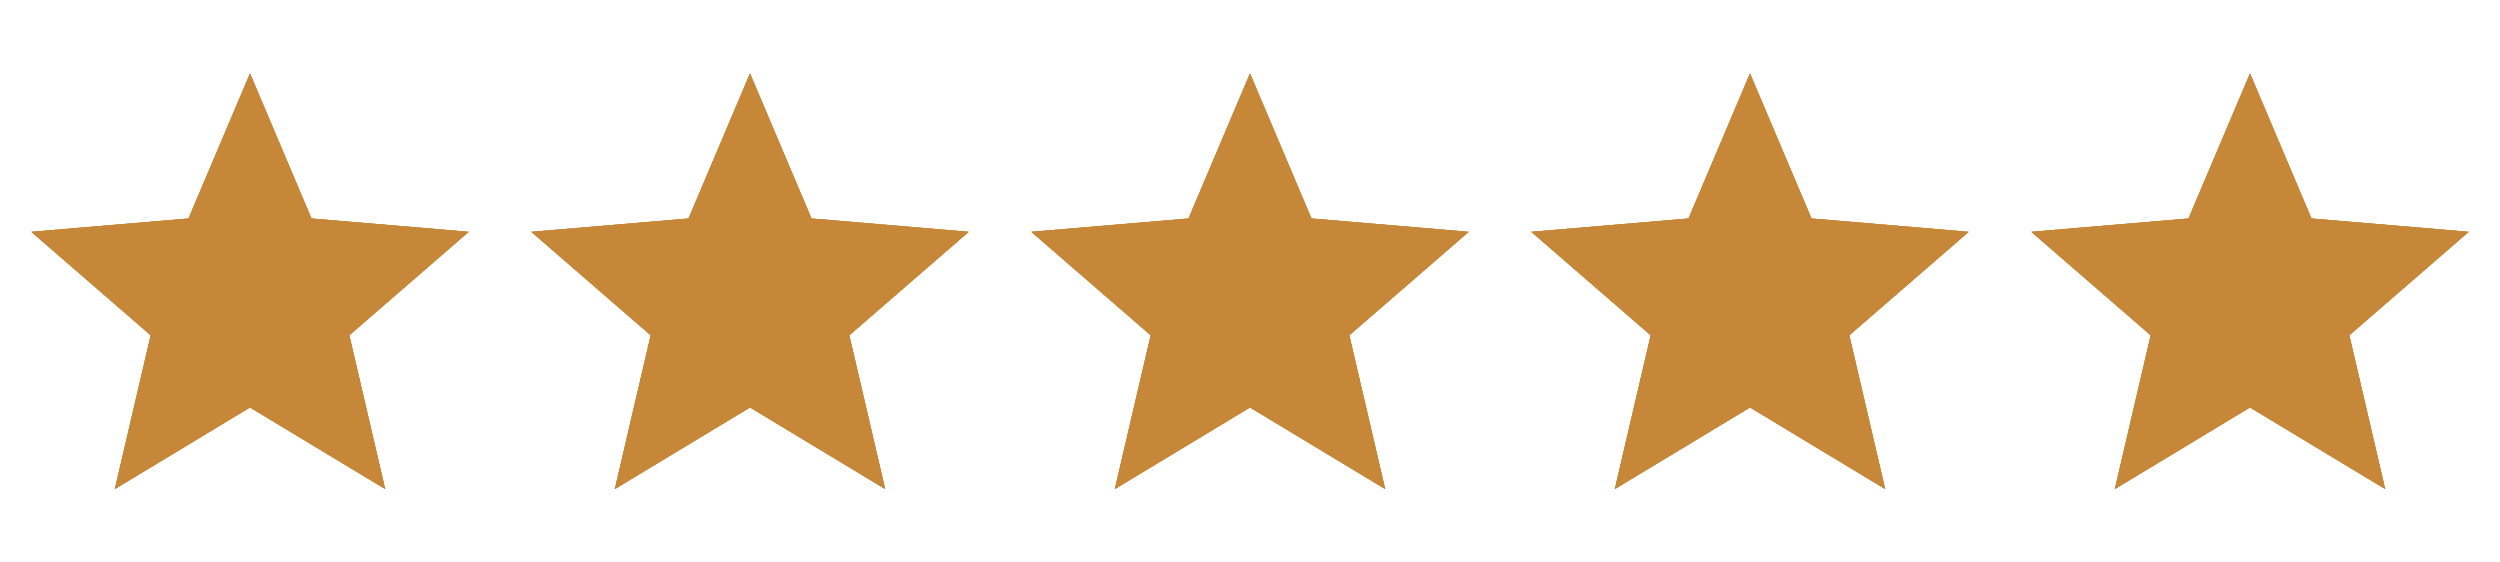 <?xml version="1.0" encoding="UTF-8" standalone="no"?>
<!DOCTYPE svg PUBLIC "-//W3C//DTD SVG 1.1//EN" "http://www.w3.org/Graphics/SVG/1.1/DTD/svg11.dtd">
<svg width="80px" height="18px" viewBox="0 0 80 18" version="1.1" xmlns="http://www.w3.org/2000/svg" xmlns:xlink="http://www.w3.org/1999/xlink" xml:space="preserve" xmlns:serif="http://www.serif.com/" style="fill-rule:evenodd;clip-rule:evenodd;stroke-linejoin:round;stroke-miterlimit:2;">
    <g>
        <g transform="matrix(0.7,0,0,0.7,-0.4,0.95)">
            <path d="M12,17.27L5.82,21L7.46,13.97L2,9.24L9.19,8.63L12,2L14.81,8.63L22,9.24L16.54,13.97L18.18,21L12,17.27ZM12.738,16.047C12.738,16.047 16.02,18.027 16.02,18.027L15.149,14.295C15.028,13.778 15.204,13.237 15.605,12.89C15.605,12.89 18.505,10.377 18.505,10.377L14.689,10.053C14.161,10.009 13.701,9.675 13.495,9.187L12,5.661L10.505,9.187C10.299,9.675 9.839,10.009 9.311,10.053L5.495,10.377L8.395,12.89C8.796,13.237 8.972,13.778 8.851,14.295L7.98,18.027L11.262,16.047C11.716,15.773 12.284,15.773 12.738,16.047Z" style="fill:rgb(198,135,56);"/>
        </g>
        <g transform="matrix(0.7,0,0,0.7,15.6,0.95)">
            <path d="M12,17.27L5.82,21L7.46,13.97L2,9.24L9.19,8.63L12,2L14.81,8.63L22,9.24L16.54,13.97L18.18,21L12,17.27ZM12.738,16.047C12.738,16.047 16.02,18.027 16.02,18.027L15.149,14.295C15.028,13.778 15.204,13.237 15.605,12.89C15.605,12.89 18.505,10.377 18.505,10.377L14.689,10.053C14.161,10.009 13.701,9.675 13.495,9.187L12,5.661L10.505,9.187C10.299,9.675 9.839,10.009 9.311,10.053L5.495,10.377L8.395,12.89C8.796,13.237 8.972,13.778 8.851,14.295L7.98,18.027L11.262,16.047C11.716,15.773 12.284,15.773 12.738,16.047Z" style="fill:rgb(198,135,56);"/>
        </g>
        <g transform="matrix(0.7,0,0,0.7,31.6,0.95)">
            <path d="M12,17.27L5.82,21L7.46,13.97L2,9.24L9.19,8.63L12,2L14.81,8.63L22,9.24L16.54,13.97L18.18,21L12,17.27ZM12.738,16.047C12.738,16.047 16.02,18.027 16.02,18.027L15.149,14.295C15.028,13.778 15.204,13.237 15.605,12.89C15.605,12.89 18.505,10.377 18.505,10.377L14.689,10.053C14.161,10.009 13.701,9.675 13.495,9.187L12,5.661L10.505,9.187C10.299,9.675 9.839,10.009 9.311,10.053L5.495,10.377L8.395,12.89C8.796,13.237 8.972,13.778 8.851,14.295L7.98,18.027L11.262,16.047C11.716,15.773 12.284,15.773 12.738,16.047Z" style="fill:rgb(198,135,56);"/>
        </g>
        <g transform="matrix(0.7,0,0,0.7,47.6,0.95)">
            <path d="M12,17.27L5.82,21L7.46,13.97L2,9.24L9.19,8.63L12,2L14.81,8.63L22,9.24L16.54,13.97L18.18,21L12,17.27ZM12.738,16.047C12.738,16.047 16.02,18.027 16.02,18.027L15.149,14.295C15.028,13.778 15.204,13.237 15.605,12.89C15.605,12.89 18.505,10.377 18.505,10.377L14.689,10.053C14.161,10.009 13.701,9.675 13.495,9.187L12,5.661L10.505,9.187C10.299,9.675 9.839,10.009 9.311,10.053L5.495,10.377L8.395,12.89C8.796,13.237 8.972,13.778 8.851,14.295L7.98,18.027L11.262,16.047C11.716,15.773 12.284,15.773 12.738,16.047Z" style="fill:rgb(198,135,56);"/>
        </g>
        <g transform="matrix(0.7,0,0,0.7,63.6,0.95)">
            <path d="M12,17.27L5.82,21L7.46,13.97L2,9.24L9.19,8.63L12,2L14.81,8.63L22,9.24L16.54,13.97L18.18,21L12,17.27ZM12.738,16.047C12.738,16.047 16.02,18.027 16.02,18.027L15.149,14.295C15.028,13.778 15.204,13.237 15.605,12.89C15.605,12.89 18.505,10.377 18.505,10.377L14.689,10.053C14.161,10.009 13.701,9.675 13.495,9.187L12,5.661L10.505,9.187C10.299,9.675 9.839,10.009 9.311,10.053L5.495,10.377L8.395,12.89C8.796,13.237 8.972,13.778 8.851,14.295L7.98,18.027L11.262,16.047C11.716,15.773 12.284,15.773 12.738,16.047Z" style="fill:rgb(198,135,56);"/>
        </g>
    </g>
    <g transform="matrix(0.7,0,0,0.7,15.6,0.95)">
        <path d="M12,17.27L18.18,21L16.54,13.97L22,9.24L14.81,8.63L12,2L9.19,8.63L2,9.24L7.46,13.97L5.82,21L12,17.27Z" style="fill:rgb(198,135,56);fill-rule:nonzero;"/>
        <path d="M12,17.27L5.82,21L7.46,13.97L2,9.24L9.19,8.63L12,2L14.81,8.63L22,9.24L16.54,13.97L18.18,21L12,17.27Z" style="fill:rgb(198,135,56);"/>
    </g>
    <g transform="matrix(0.7,0,0,0.7,31.6,0.95)">
        <path d="M12,17.27L18.18,21L16.54,13.97L22,9.24L14.81,8.63L12,2L9.19,8.63L2,9.24L7.46,13.97L5.82,21L12,17.27Z" style="fill:rgb(198,135,56);fill-rule:nonzero;"/>
        <path d="M12,17.27L5.82,21L7.46,13.97L2,9.24L9.19,8.63L12,2L14.81,8.63L22,9.24L16.54,13.97L18.18,21L12,17.27Z" style="fill:rgb(198,135,56);"/>
    </g>
    <g transform="matrix(0.7,0,0,0.7,47.6,0.95)">
        <path d="M12,17.27L18.18,21L16.54,13.97L22,9.24L14.81,8.63L12,2L9.19,8.63L2,9.24L7.46,13.97L5.82,21L12,17.27Z" style="fill:rgb(198,135,56);fill-rule:nonzero;"/>
        <path d="M12,17.27L5.82,21L7.46,13.97L2,9.24L9.19,8.63L12,2L14.81,8.63L22,9.24L16.54,13.97L18.18,21L12,17.27Z" style="fill:rgb(198,135,56);"/>
    </g>
    <g transform="matrix(0.7,0,0,0.7,63.6,0.95)">
        <path d="M12,17.27L18.18,21L16.54,13.97L22,9.24L14.81,8.63L12,2L9.19,8.63L2,9.24L7.46,13.97L5.82,21L12,17.27Z" style="fill:rgb(198,135,56);fill-rule:nonzero;"/>
        <path d="M12,17.27L5.82,21L7.46,13.97L2,9.24L9.19,8.63L12,2L14.81,8.63L22,9.24L16.54,13.97L18.18,21L12,17.27Z" style="fill:rgb(198,135,56);"/>
    </g>
    <g transform="matrix(0.7,0,0,0.7,-0.4,0.95)">
        <path d="M12,17.27L18.18,21L16.54,13.97L22,9.24L14.81,8.63L12,2L9.19,8.63L2,9.24L7.46,13.97L5.82,21L12,17.27Z" style="fill:rgb(198,135,56);fill-rule:nonzero;"/>
        <path d="M12,17.27L5.82,21L7.46,13.97L2,9.24L9.19,8.63L12,2L14.81,8.63L22,9.24L16.54,13.97L18.18,21L12,17.27Z" style="fill:rgb(198,135,56);"/>
    </g>
</svg>
